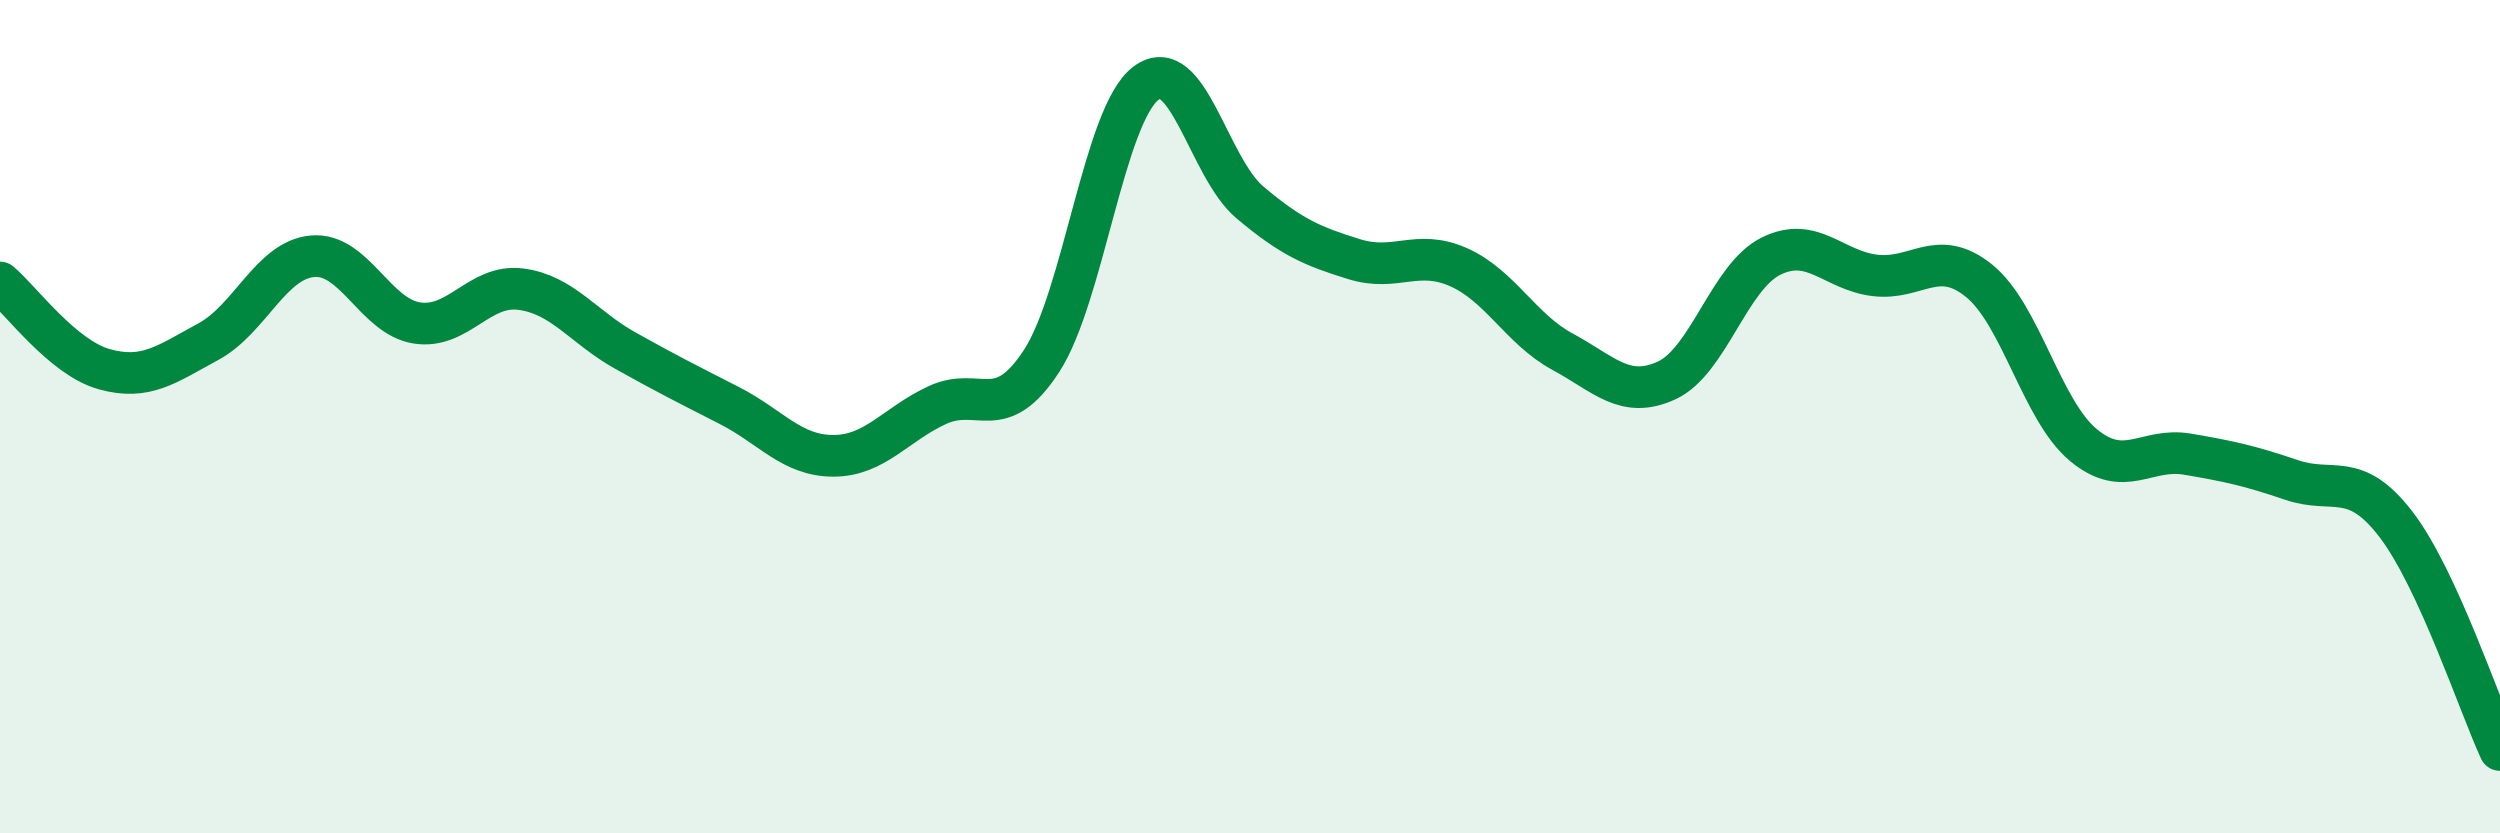 
    <svg width="60" height="20" viewBox="0 0 60 20" xmlns="http://www.w3.org/2000/svg">
      <path
        d="M 0,6.78 C 0.5,7.2 1.5,8.58 2.5,8.86 C 3.5,9.14 4,8.74 5,8.2 C 6,7.66 6.5,6.24 7.5,6.15 C 8.5,6.06 9,7.59 10,7.75 C 11,7.91 11.5,6.81 12.5,6.94 C 13.5,7.07 14,7.85 15,8.41 C 16,8.97 16.5,9.22 17.5,9.73 C 18.5,10.24 19,10.94 20,10.94 C 21,10.94 21.5,10.18 22.5,9.72 C 23.5,9.26 24,10.2 25,8.66 C 26,7.12 26.5,2.76 27.5,2 C 28.5,1.24 29,4.02 30,4.86 C 31,5.7 31.5,5.91 32.5,6.22 C 33.5,6.53 34,5.97 35,6.41 C 36,6.85 36.5,7.9 37.5,8.44 C 38.5,8.98 39,9.59 40,9.13 C 41,8.67 41.5,6.65 42.5,6.15 C 43.5,5.65 44,6.49 45,6.61 C 46,6.73 46.5,5.93 47.5,6.74 C 48.5,7.55 49,9.85 50,10.68 C 51,11.51 51.5,10.73 52.5,10.9 C 53.5,11.07 54,11.18 55,11.52 C 56,11.86 56.5,11.28 57.5,12.58 C 58.5,13.88 59.5,16.92 60,18L60 20L0 20Z"
        fill="#008740"
        opacity="0.1"
        stroke-linecap="round"
        stroke-linejoin="round"
      />
      <path
        d="M 0,6.78 C 0.5,7.2 1.5,8.58 2.5,8.86 C 3.5,9.14 4,8.74 5,8.2 C 6,7.66 6.5,6.24 7.5,6.15 C 8.5,6.06 9,7.59 10,7.75 C 11,7.91 11.5,6.81 12.5,6.94 C 13.5,7.07 14,7.85 15,8.41 C 16,8.97 16.5,9.22 17.5,9.73 C 18.5,10.24 19,10.94 20,10.94 C 21,10.94 21.5,10.18 22.5,9.72 C 23.5,9.26 24,10.2 25,8.66 C 26,7.12 26.5,2.76 27.5,2 C 28.5,1.24 29,4.02 30,4.86 C 31,5.7 31.5,5.91 32.5,6.22 C 33.5,6.53 34,5.97 35,6.41 C 36,6.85 36.5,7.9 37.5,8.44 C 38.5,8.98 39,9.59 40,9.13 C 41,8.67 41.5,6.65 42.5,6.15 C 43.5,5.65 44,6.49 45,6.61 C 46,6.73 46.5,5.93 47.5,6.74 C 48.5,7.55 49,9.85 50,10.68 C 51,11.51 51.5,10.73 52.5,10.9 C 53.5,11.07 54,11.18 55,11.52 C 56,11.86 56.5,11.28 57.5,12.58 C 58.5,13.88 59.5,16.92 60,18"
        stroke="#008740"
        stroke-width="1"
        fill="none"
        stroke-linecap="round"
        stroke-linejoin="round"
      />
    </svg>
  